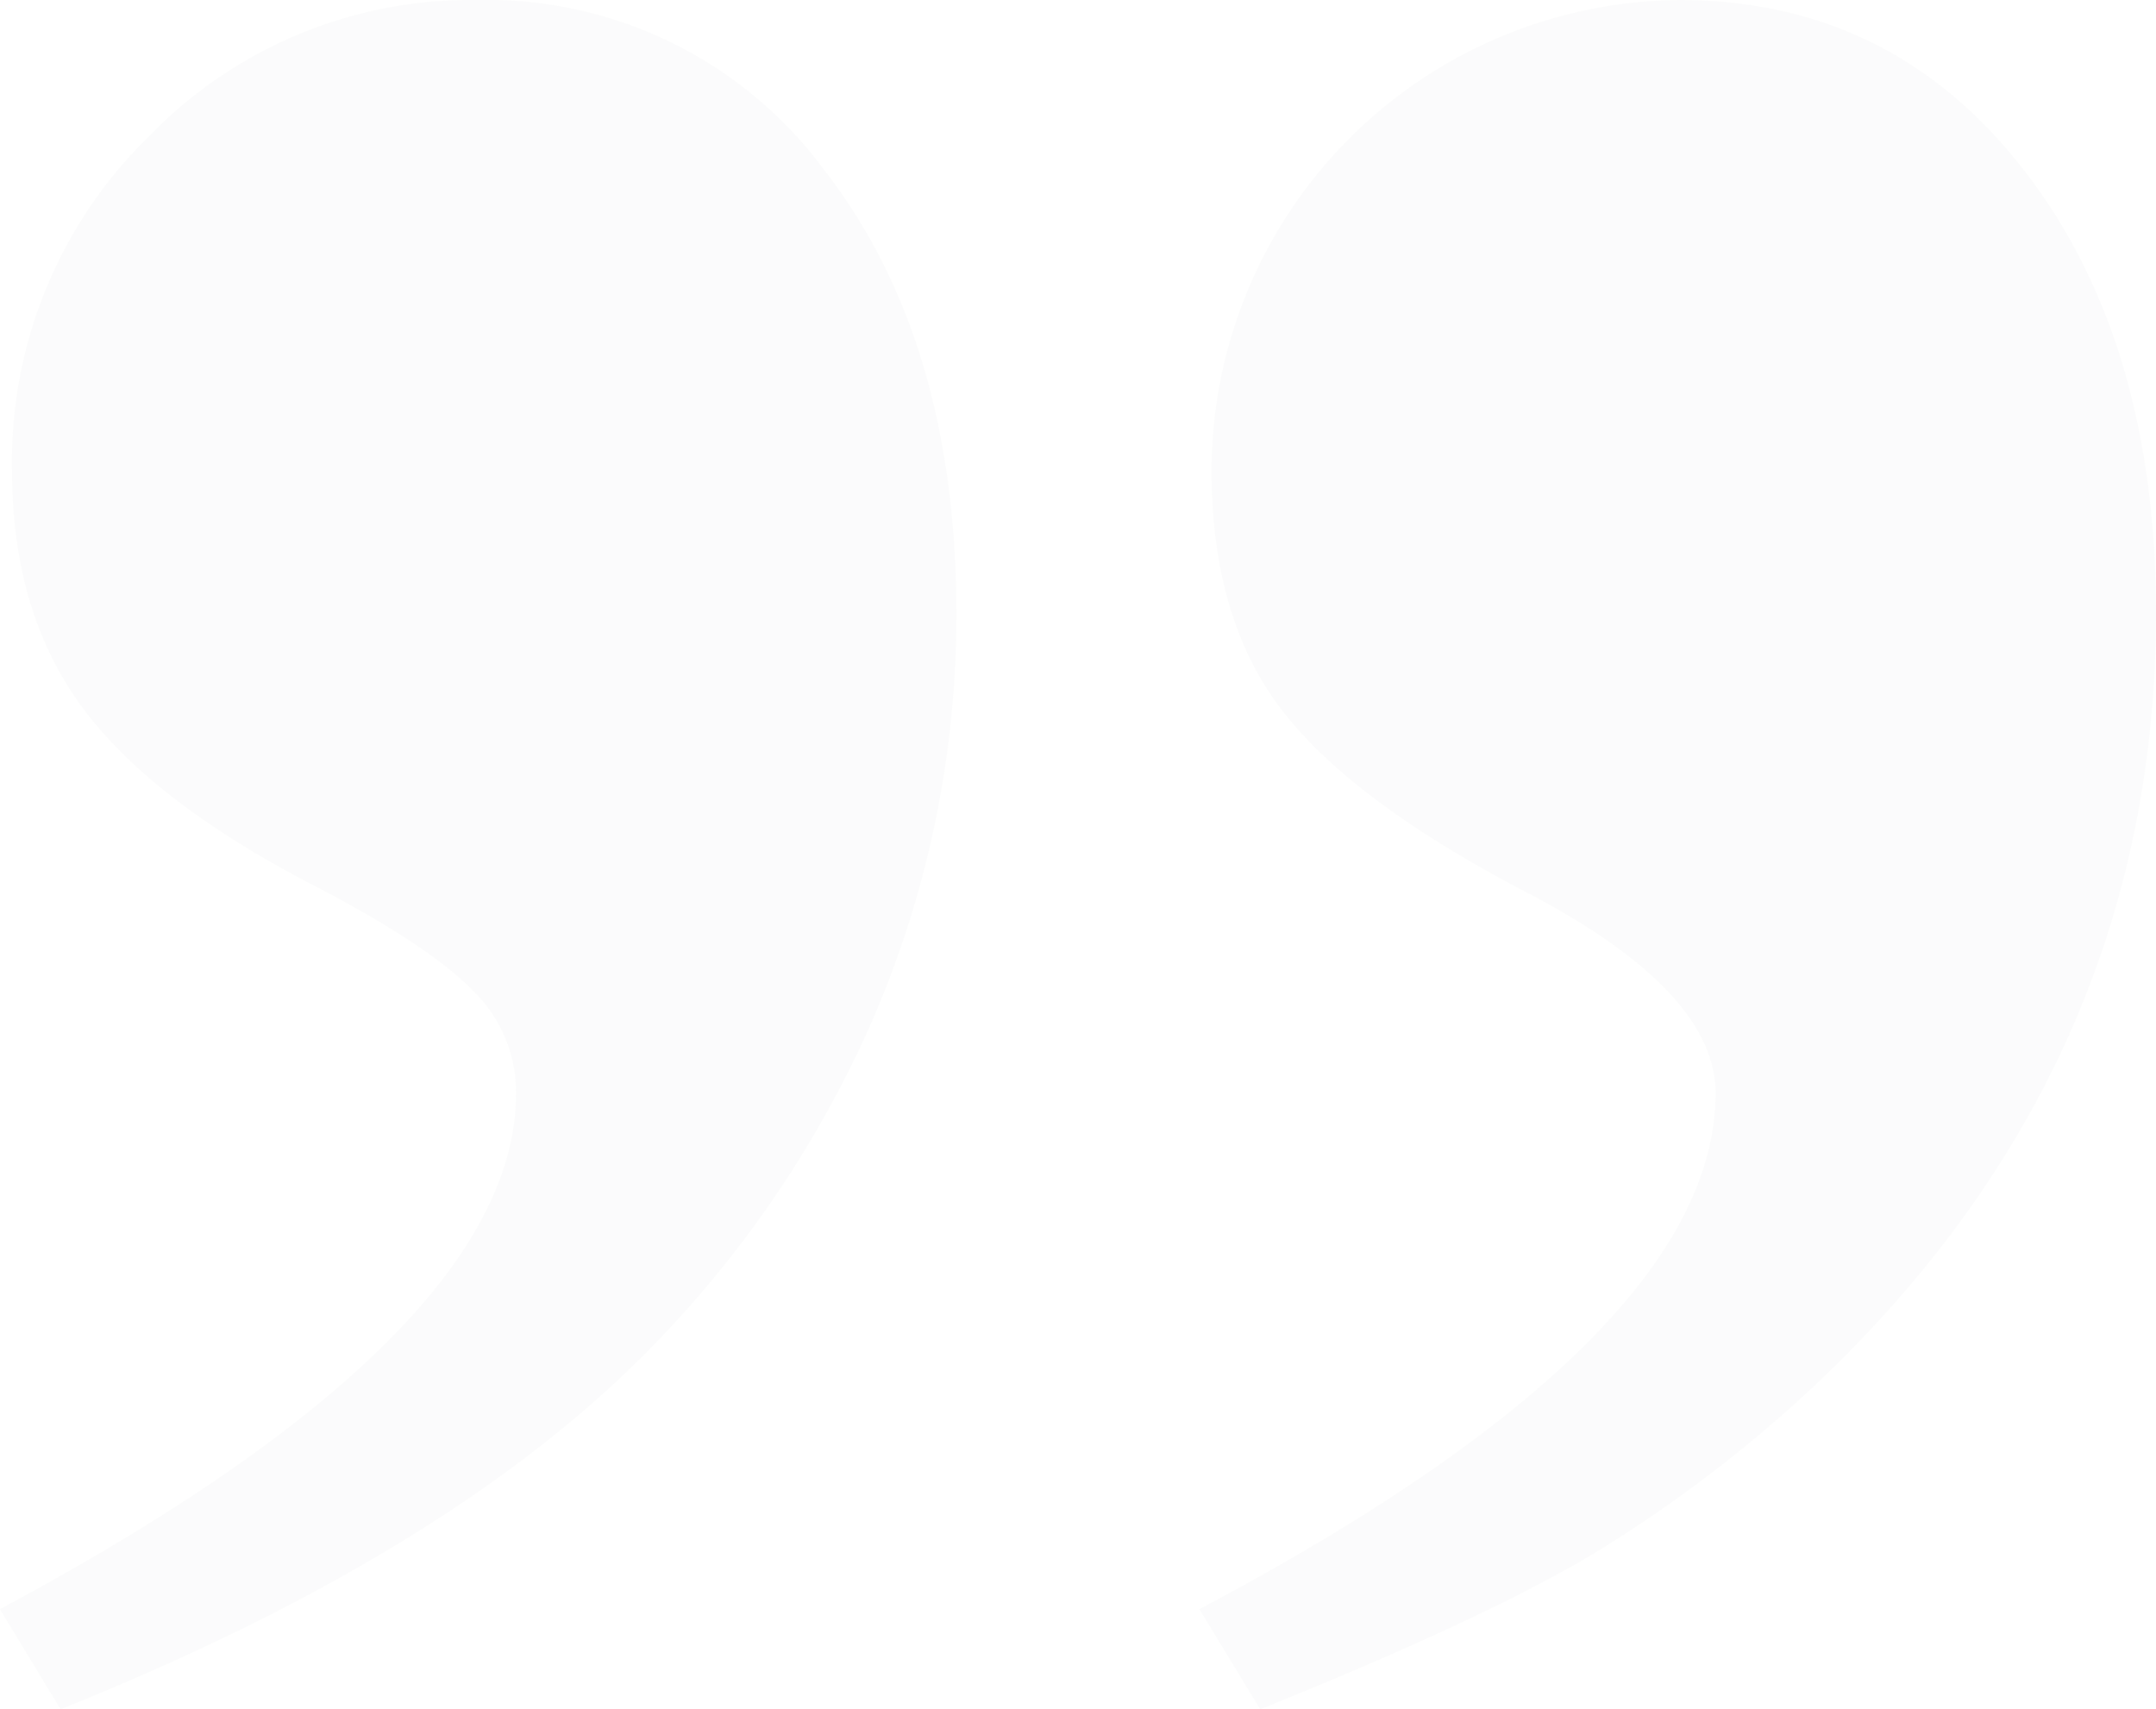 <svg xmlns="http://www.w3.org/2000/svg" xmlns:xlink="http://www.w3.org/1999/xlink" width="156" height="123.69" viewBox="0 0 156 123.69">
<defs>
    <style>
      .cls-1 {
        fill: #5a6c74;
        fill-rule: evenodd;
        opacity: 0.15;
        filter: url(#filter);
      }
    </style>
    <filter id="filter" x="1461.34" y="4389" width="156" height="123.69" filterUnits="userSpaceOnUse">
      <feFlood result="flood" flood-color="#3598db"/>
      <feComposite result="composite" operator="in" in2="SourceGraphic"/>
      <feBlend result="blend" in2="SourceGraphic"/>
    </filter>
  </defs>
  <path id="_copy" data-name="&quot; copy" class="cls-1" d="M1576.36,4501.61a97.873,97.873,0,0,0,16.37-12.42q24.6-23.28,24.61-55.81,0-19.77-9.56-32.08t-24.94-12.3a34.127,34.127,0,0,0-33.84,34.05q0,10.56,4.94,17.14,4.95,6.6,17.47,13.19,14.055,7.245,14.06,14.72,0,17.58-37.35,37.35l4.4,7.25Q1568.33,4506.34,1576.36,4501.61Zm-70.65-12.42a79.35,79.35,0,0,0,18.57-25.93,73.529,73.529,0,0,0,6.26-29.88q0-19.77-9.56-32.08a30.309,30.309,0,0,0-25.15-12.3,32.357,32.357,0,0,0-23.73,9.88,32.864,32.864,0,0,0-9.89,24.17q0,10.335,5.16,17.25t17.25,13.08q7.905,4.17,10.99,7.36a10.277,10.277,0,0,1,3.07,7.36q0,17.355-37.35,37.35l4.39,7.25q25.71-10.32,39.99-23.51h0Z" transform="translate(-1461.34 -4389)"/>
</svg>
